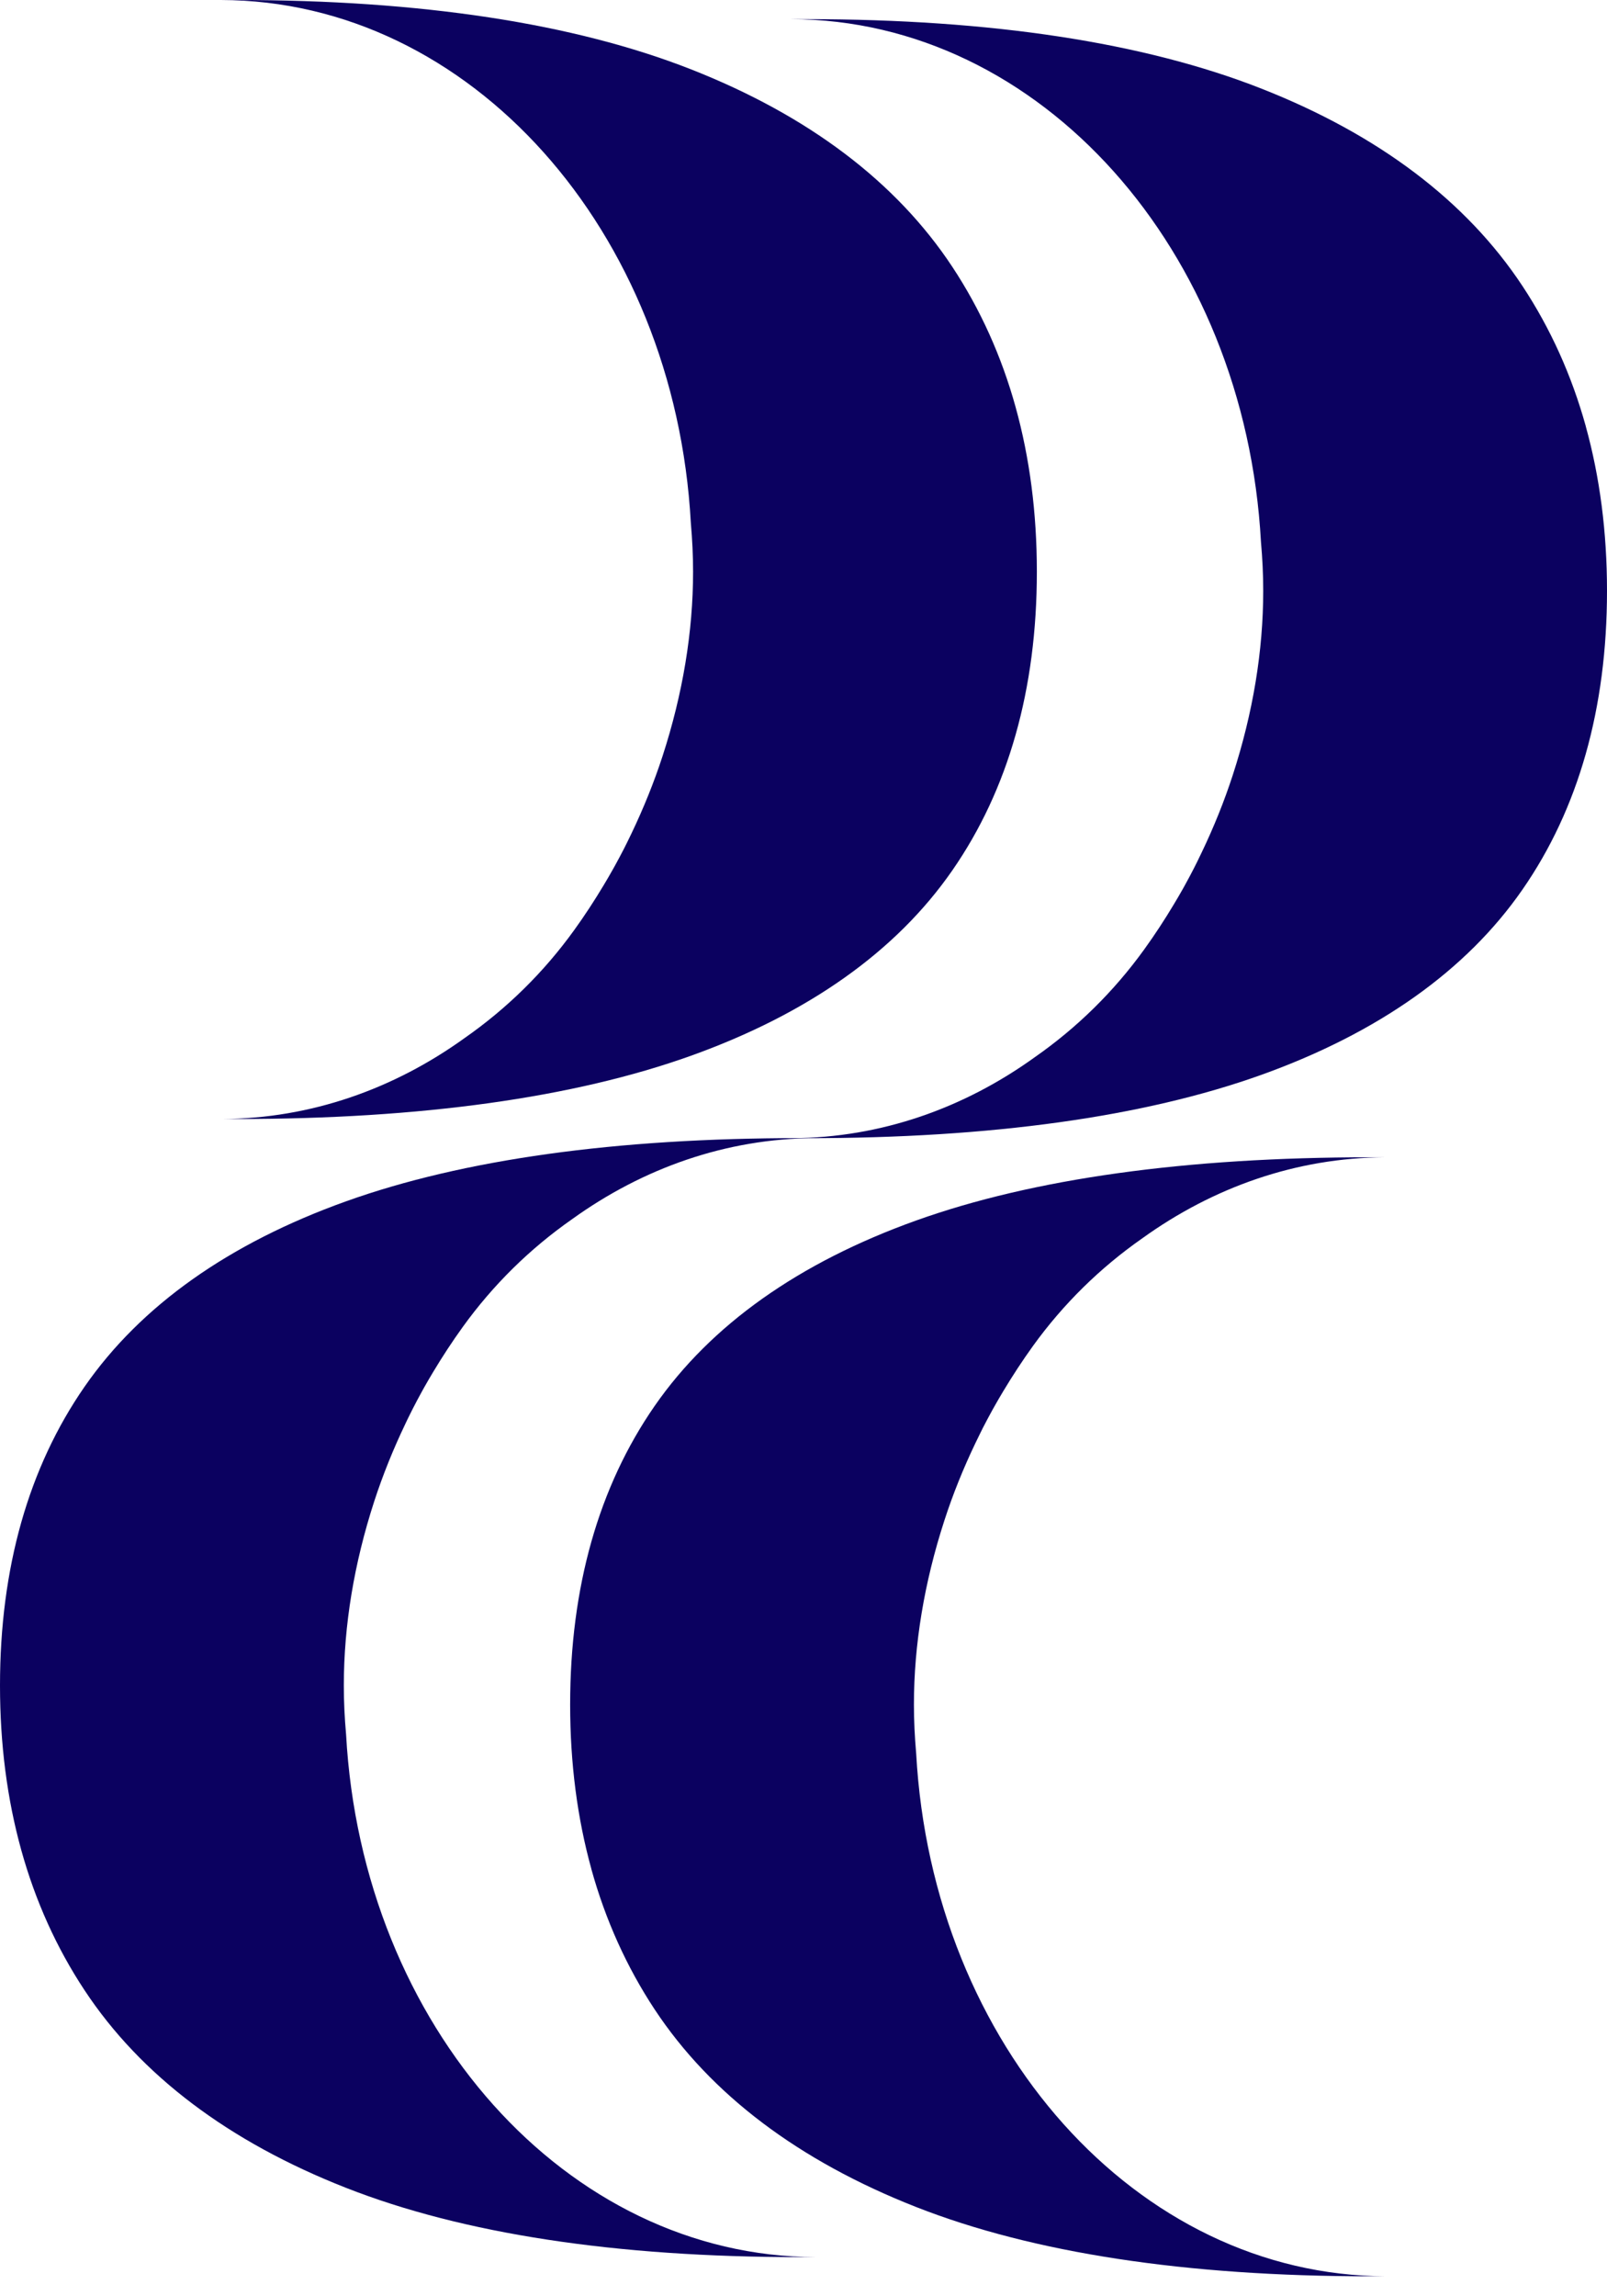<svg width="42" height="60" viewBox="0 0 42 60" fill="none" xmlns="http://www.w3.org/2000/svg">
<g id="logo">
<path id="Vector" d="M26.544 10.638C26.175 9.308 25.623 8.083 24.89 6.973C23.424 4.752 21.124 3.016 18.058 1.811C14.998 0.609 11.006 0 6.193 0H5.771C12.3 0.013 17.638 6.041 18.055 13.659C18.093 14.091 18.114 14.517 18.114 14.937C18.114 16.505 17.846 18.124 17.318 19.752C17.093 20.442 16.821 21.114 16.509 21.767C16.472 21.845 16.434 21.923 16.396 22C16.368 22.056 16.34 22.112 16.312 22.168C16.233 22.322 16.152 22.474 16.07 22.623C16.05 22.658 16.031 22.693 16.011 22.728C15.936 22.863 15.858 22.995 15.779 23.127C15.538 23.529 15.282 23.922 15.006 24.304C14.21 25.408 13.25 26.35 12.148 27.12C10.297 28.454 8.126 29.227 5.803 29.239H6.193C11.004 29.239 14.995 28.683 18.056 27.587C21.122 26.488 23.422 24.859 24.888 22.745C26.355 20.631 27.099 18.005 27.099 14.938C27.099 13.406 26.913 11.97 26.544 10.639L26.544 10.638Z" fill="#0B0160"/>
<path id="Vector_2" d="M41.446 11.139C41.076 9.809 40.524 8.584 39.791 7.474C38.325 5.253 36.025 3.517 32.959 2.312C29.899 1.11 25.907 0.501 21.095 0.501H20.672C27.201 0.514 32.539 6.542 32.956 14.16C32.995 14.592 33.015 15.018 33.015 15.438C33.015 17.006 32.748 18.625 32.219 20.253C31.994 20.944 31.722 21.616 31.41 22.267C31.373 22.346 31.335 22.424 31.297 22.501C31.269 22.557 31.242 22.613 31.213 22.669C31.135 22.823 31.054 22.974 30.971 23.124C30.952 23.159 30.932 23.194 30.913 23.229C30.837 23.364 30.759 23.497 30.68 23.628C30.44 24.029 30.183 24.423 29.907 24.805C29.111 25.909 28.151 26.851 27.049 27.621C25.198 28.955 23.027 29.728 20.705 29.74H21.094C25.905 29.74 29.896 29.184 32.958 28.088C36.023 26.989 38.323 25.36 39.789 23.246C41.256 21.132 42 18.506 42 15.438C42 13.907 41.814 12.471 41.445 11.139L41.446 11.139Z" fill="#0B0160"/>
<path id="Vector_3" d="M15.456 48.84C15.825 50.17 16.378 51.395 17.11 52.505C18.577 54.726 20.876 56.462 23.942 57.667C27.002 58.869 30.994 59.478 35.807 59.478H36.23C29.701 59.465 24.363 53.437 23.945 45.819C23.907 45.387 23.886 44.961 23.886 44.541C23.886 42.973 24.154 41.354 24.683 39.726C24.907 39.035 25.179 38.364 25.491 37.712C25.529 37.633 25.566 37.555 25.605 37.478C25.633 37.422 25.66 37.366 25.688 37.31C25.767 37.156 25.848 37.005 25.93 36.855C25.95 36.82 25.969 36.785 25.989 36.75C26.064 36.615 26.142 36.483 26.221 36.351C26.462 35.95 26.719 35.556 26.994 35.174C27.79 34.07 28.751 33.128 29.852 32.358C31.704 31.024 33.874 30.251 36.197 30.239H35.808C30.996 30.239 27.006 30.795 23.944 31.891C20.878 32.989 18.579 34.619 17.112 36.733C15.646 38.847 14.901 41.474 14.901 44.541C14.901 46.072 15.088 47.508 15.457 48.84L15.456 48.84Z" fill="#0B0160"/>
<path id="Vector_4" d="M0.555 48.339C0.924 49.67 1.477 50.895 2.21 52.004C3.676 54.225 5.976 55.962 9.042 57.166C12.101 58.368 16.094 58.977 20.906 58.977H21.329C14.8 58.965 9.462 52.937 9.045 45.318C9.006 44.886 8.986 44.46 8.986 44.04C8.986 42.472 9.253 40.853 9.782 39.225C10.007 38.535 10.279 37.863 10.591 37.211C10.628 37.132 10.665 37.054 10.704 36.977C10.732 36.921 10.759 36.865 10.788 36.809C10.866 36.656 10.947 36.504 11.03 36.354C11.049 36.319 11.069 36.284 11.088 36.249C11.164 36.114 11.241 35.982 11.32 35.851C11.561 35.449 11.818 35.056 12.094 34.673C12.89 33.569 13.85 32.627 14.951 31.857C16.803 30.523 18.974 29.75 21.296 29.738H20.907C16.096 29.738 12.105 30.294 9.043 31.39C5.977 32.489 3.678 34.118 2.211 36.232C0.744 38.348 0 40.974 0 44.04C0 45.572 0.186 47.008 0.555 48.339Z" fill="#0B0160"/>
</g>
</svg>
